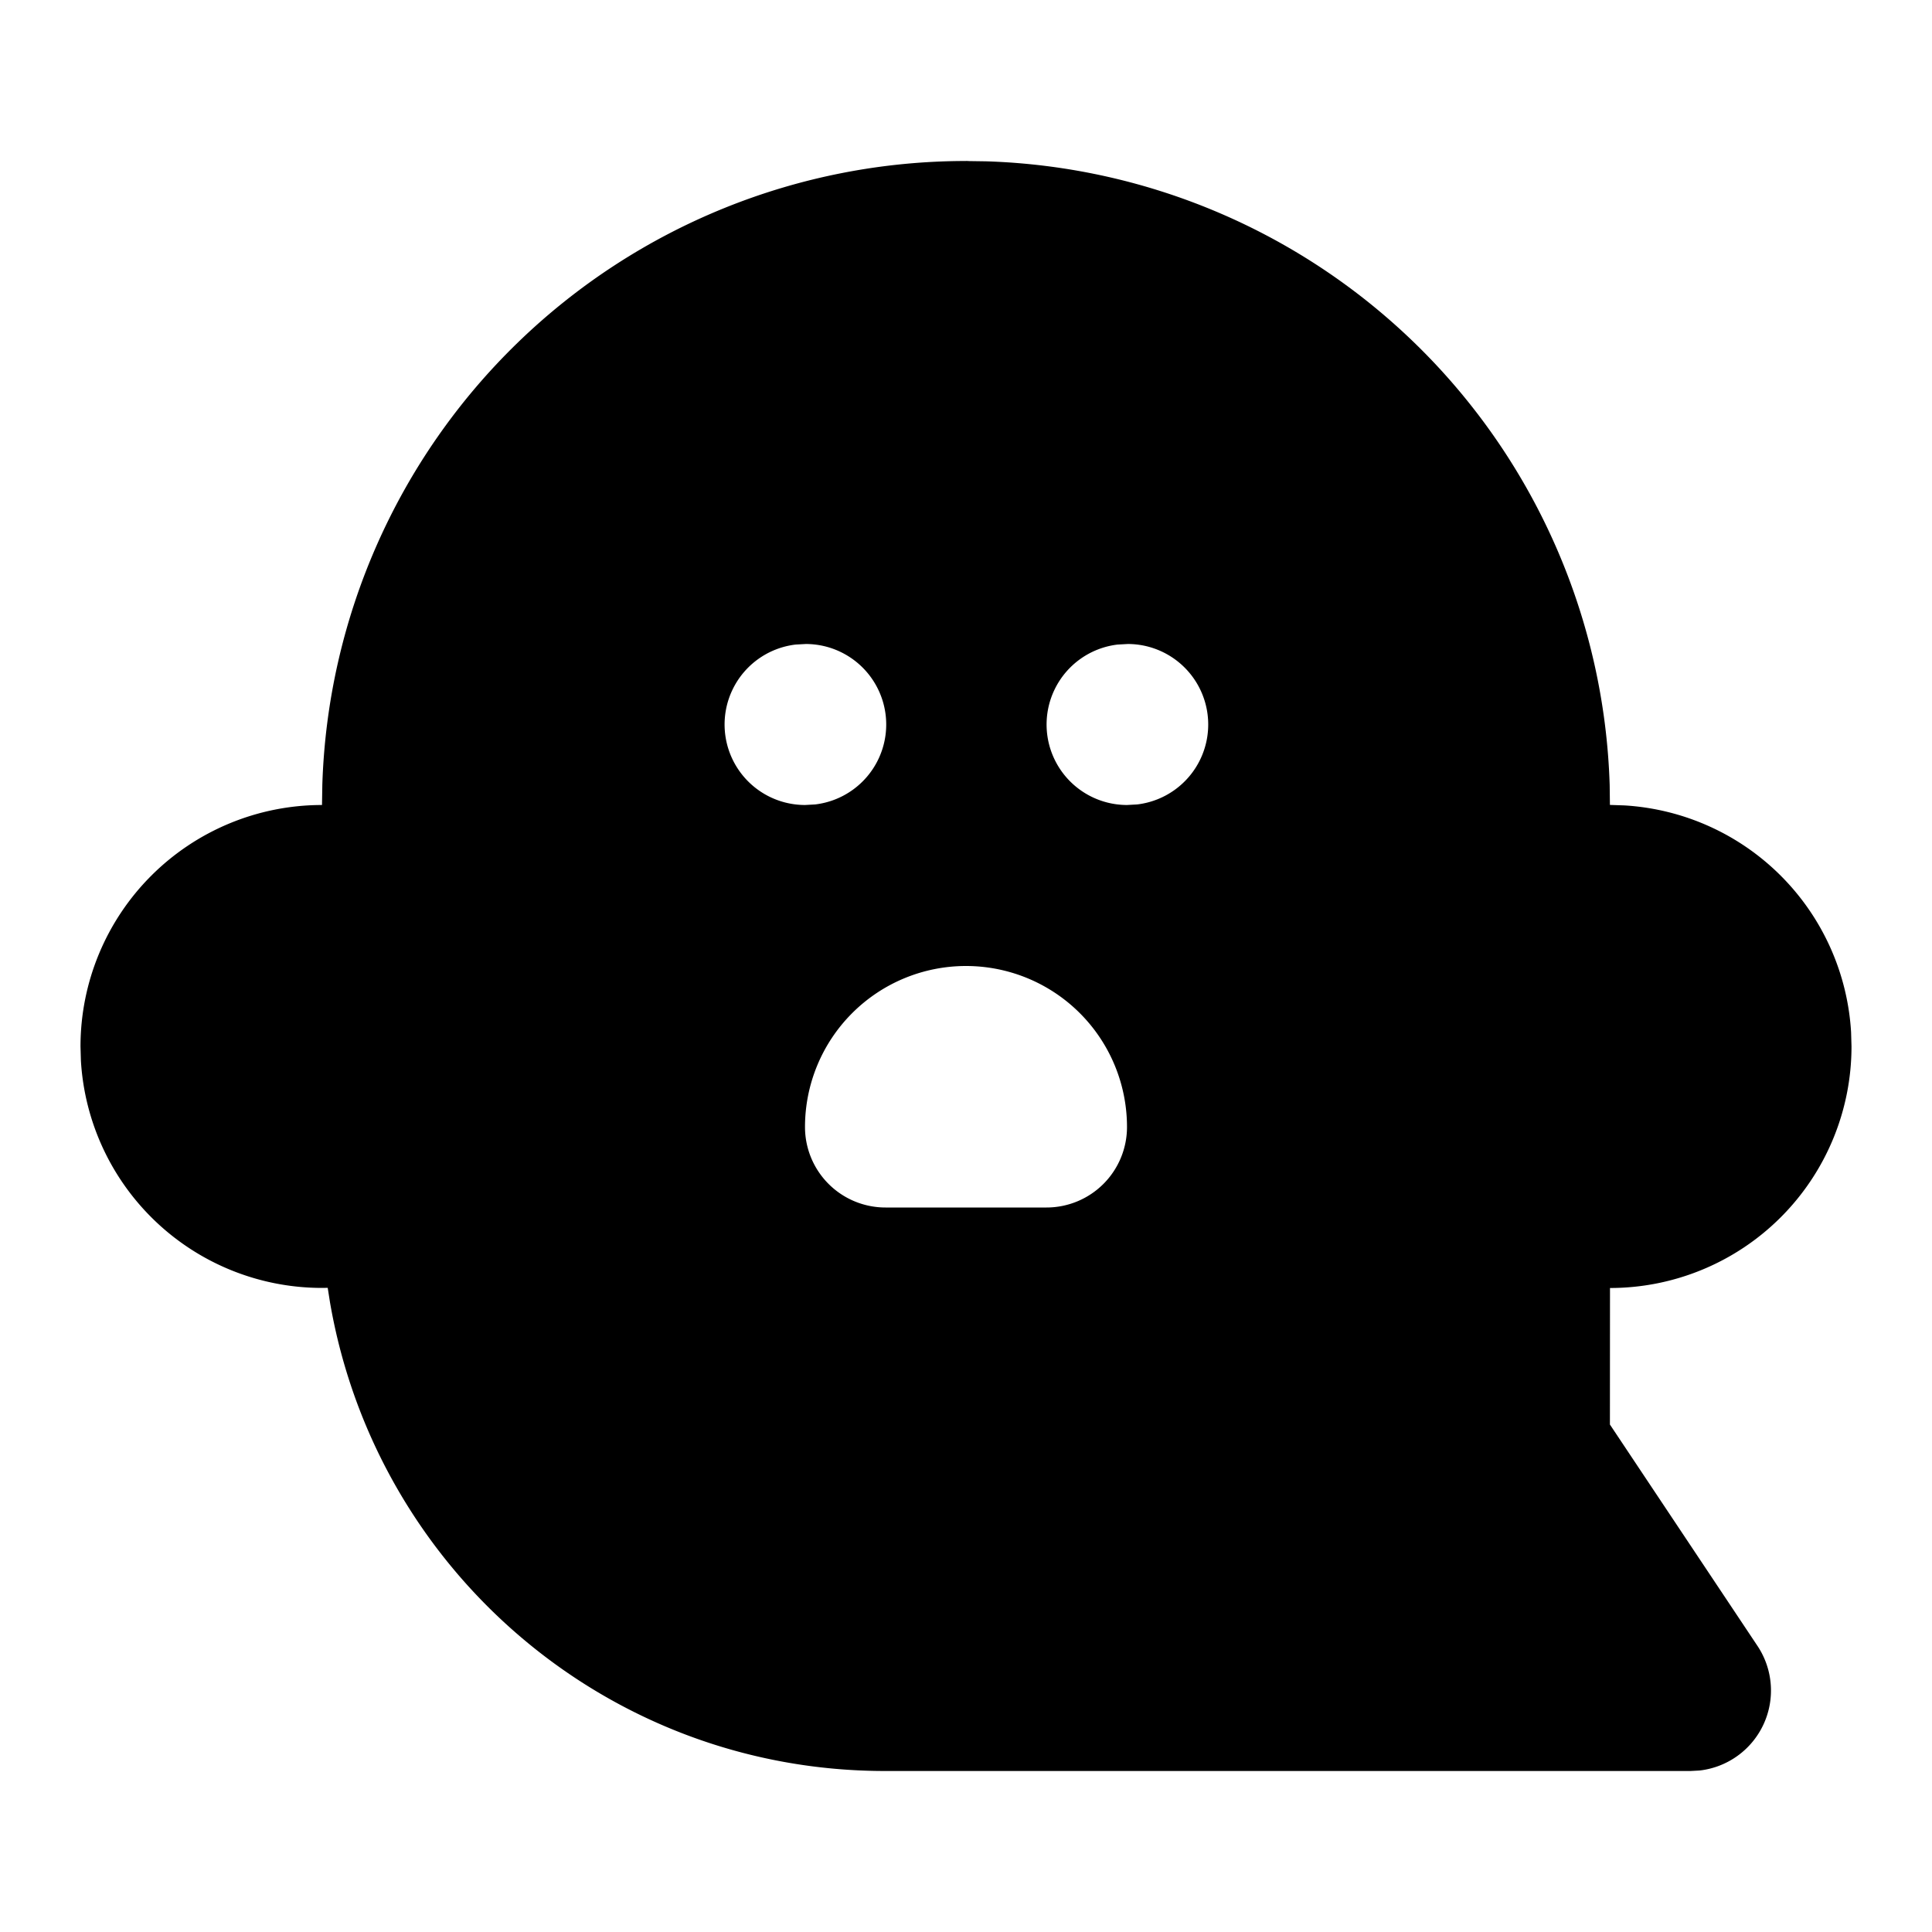 <svg xmlns="http://www.w3.org/2000/svg" width="24" height="24" viewBox="0 0 24 24" stroke-width="2" stroke="currentColor" fill="none" stroke-linecap="round" stroke-linejoin="round">
  <path stroke="none" d="M0 0h24v24H0z" fill="none"/>
  <path d="M12 1.999l.041 .002l.208 .003a8 8 0 0 1 7.747 7.747l.003 .248l.177 .006a3 3 0 0 1 2.819 2.819l.005 .176a3 3 0 0 1 -3 3l-.001 1.696l1.833 2.75a1 1 0 0 1 -.72 1.548l-.112 .006h-10c-3.445 .002 -6.327 -2.49 -6.901 -5.824l-.028 -.178l-.071 .001a3 3 0 0 1 -2.995 -2.824l-.005 -.175a3 3 0 0 1 3 -3l.004 -.25a8 8 0 0 1 7.996 -7.75zm0 10.001a2 2 0 0 0 -2 2a1 1 0 0 0 1 1h2a1 1 0 0 0 1 -1a2 2 0 0 0 -2 -2zm-1.99 -4l-.127 .007a1 1 0 0 0 .117 1.993l.127 -.007a1 1 0 0 0 -.117 -1.993zm4 0l-.127 .007a1 1 0 0 0 .117 1.993l.127 -.007a1 1 0 0 0 -.117 -1.993z" stroke-width="0" fill="currentColor" />
</svg>


